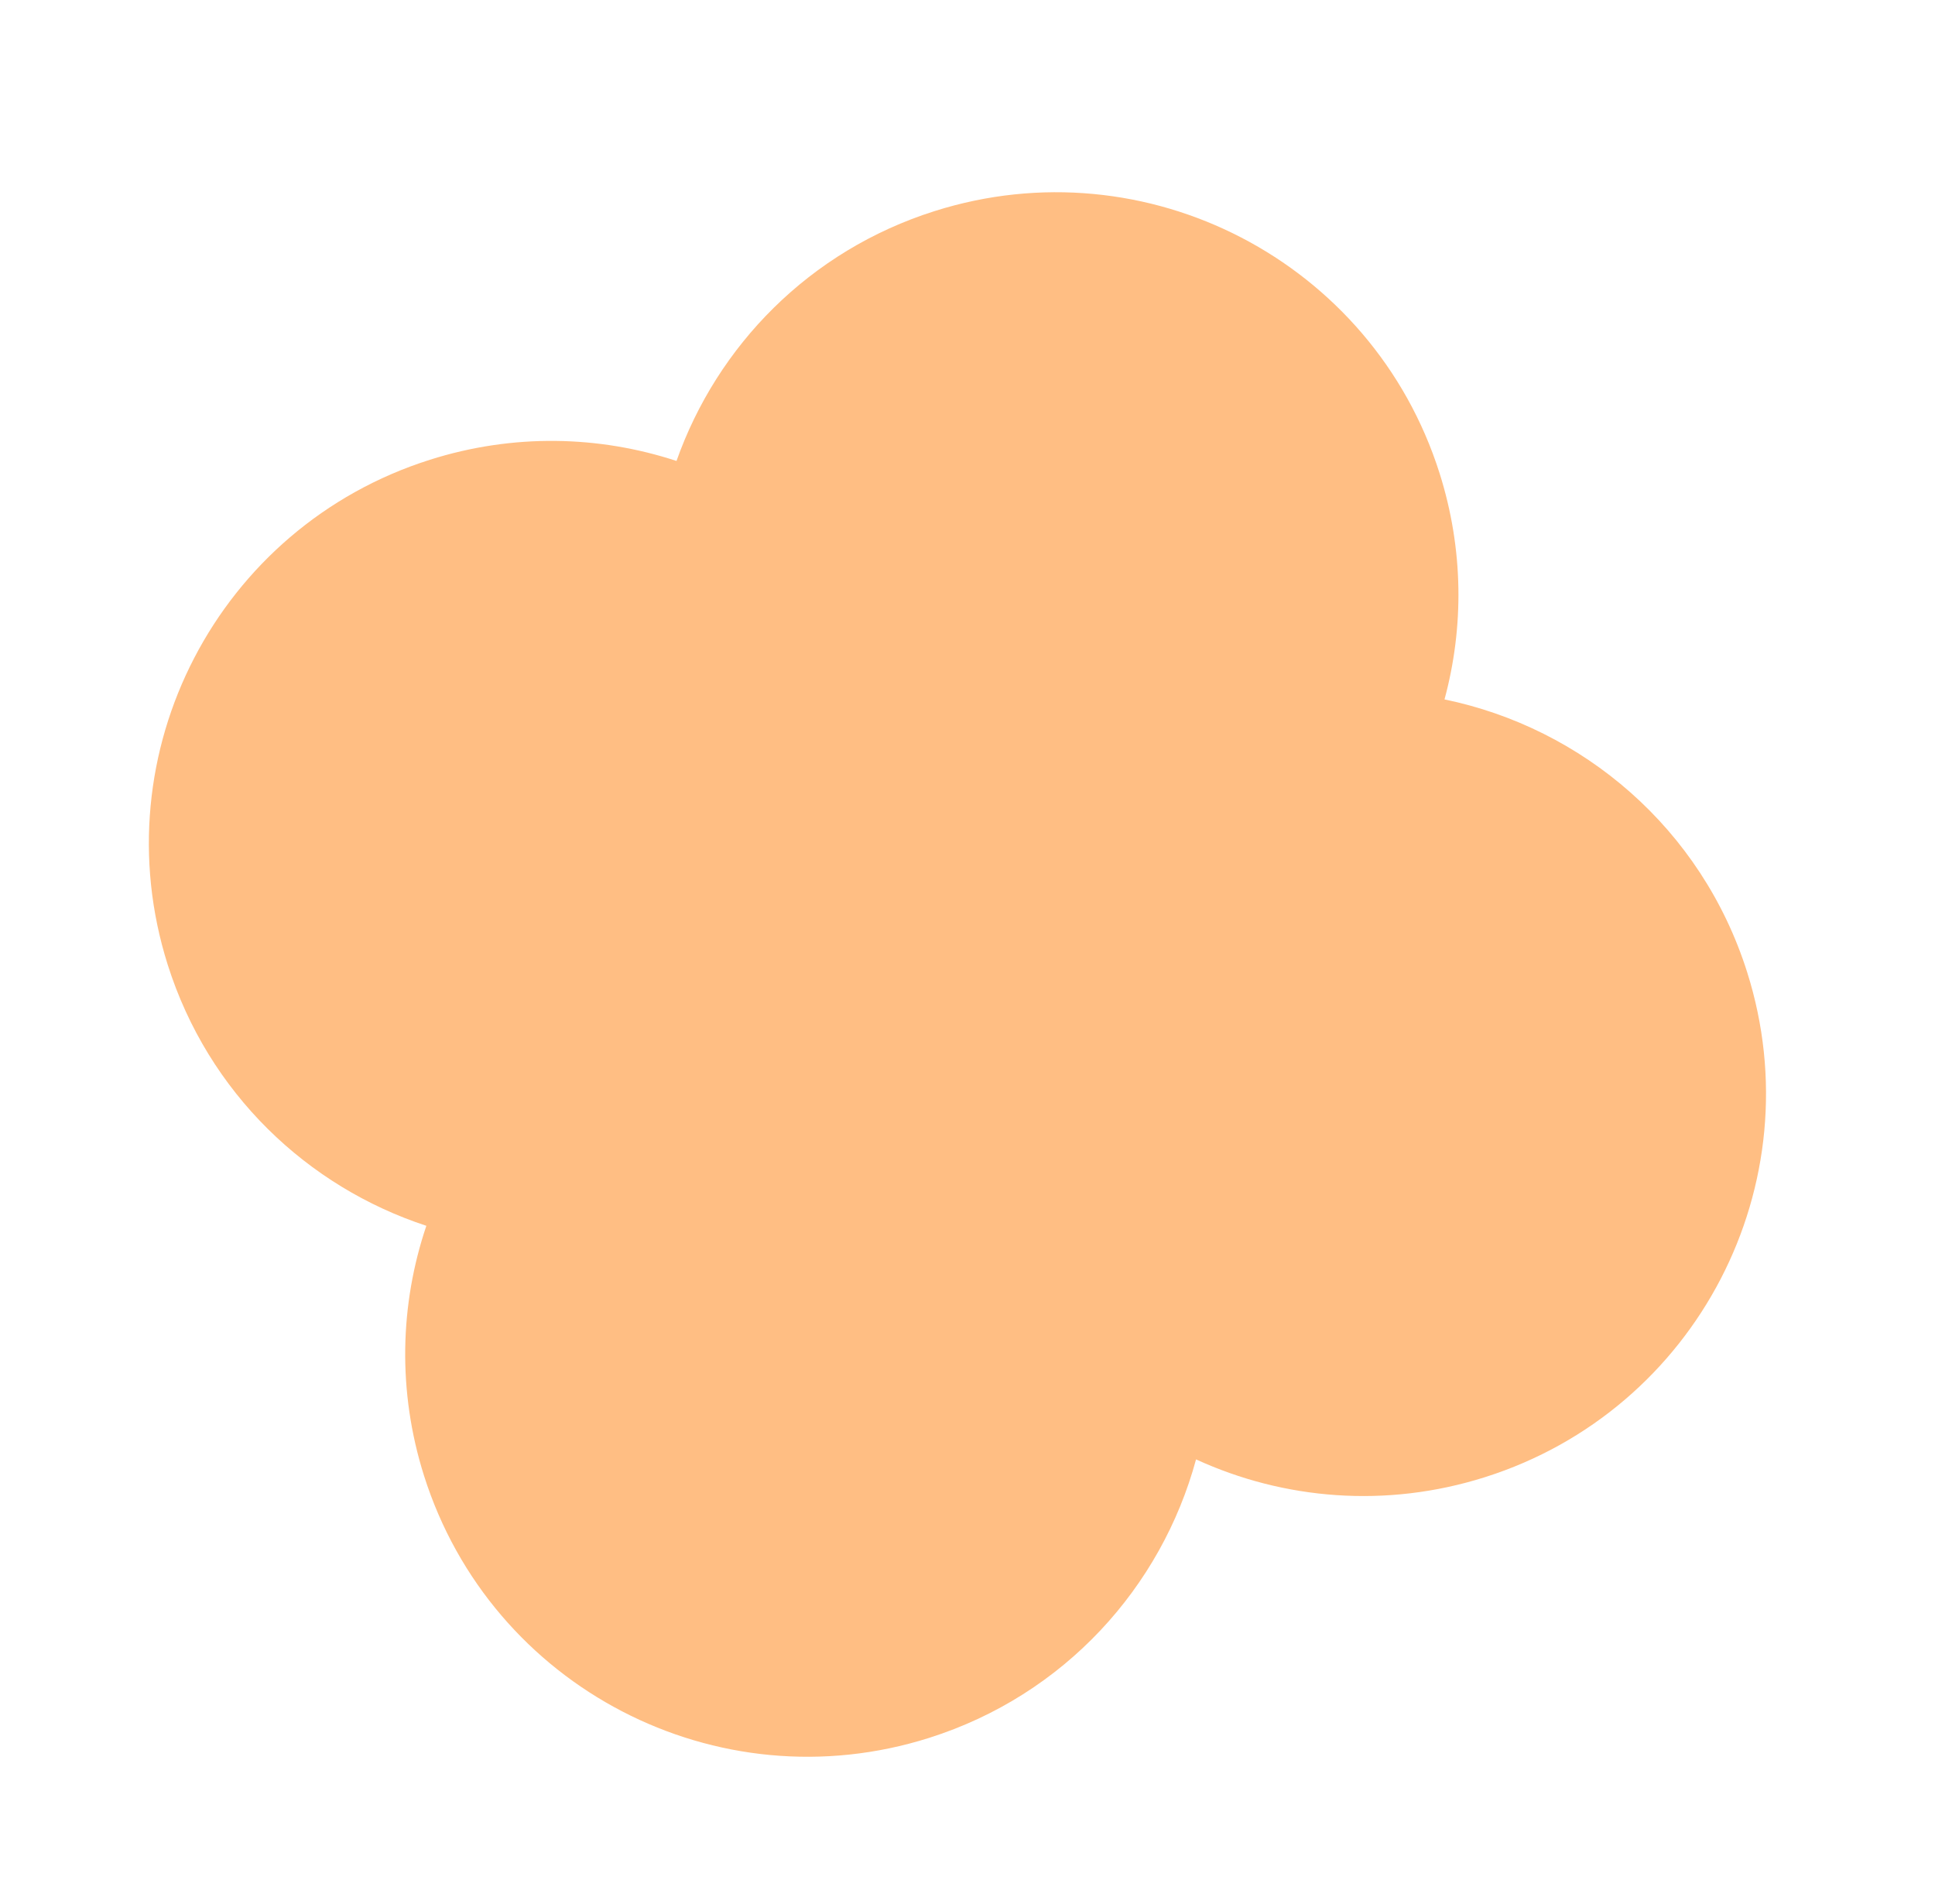 <?xml version="1.0" encoding="UTF-8"?> <svg xmlns="http://www.w3.org/2000/svg" width="62" height="61" viewBox="0 0 62 61" fill="none"><path fill-rule="evenodd" clip-rule="evenodd" d="M46.284 22.411C46.907 20.108 46.899 17.606 46.126 15.164C43.977 8.376 36.732 4.615 29.945 6.764C25.932 8.034 22.978 11.085 21.676 14.77C19.198 13.956 16.45 13.884 13.774 14.732C6.986 16.881 3.226 24.125 5.374 30.913C6.677 35.027 9.851 38.029 13.661 39.277C12.814 41.783 12.728 44.571 13.587 47.287C15.736 54.074 22.981 57.835 29.768 55.686C34.11 54.311 37.213 50.853 38.323 46.762C41.13 48.049 44.406 48.337 47.582 47.331C54.37 45.182 58.13 37.938 55.981 31.15C54.521 26.538 50.708 23.323 46.284 22.411Z" fill="#FFBE83"></path></svg> 